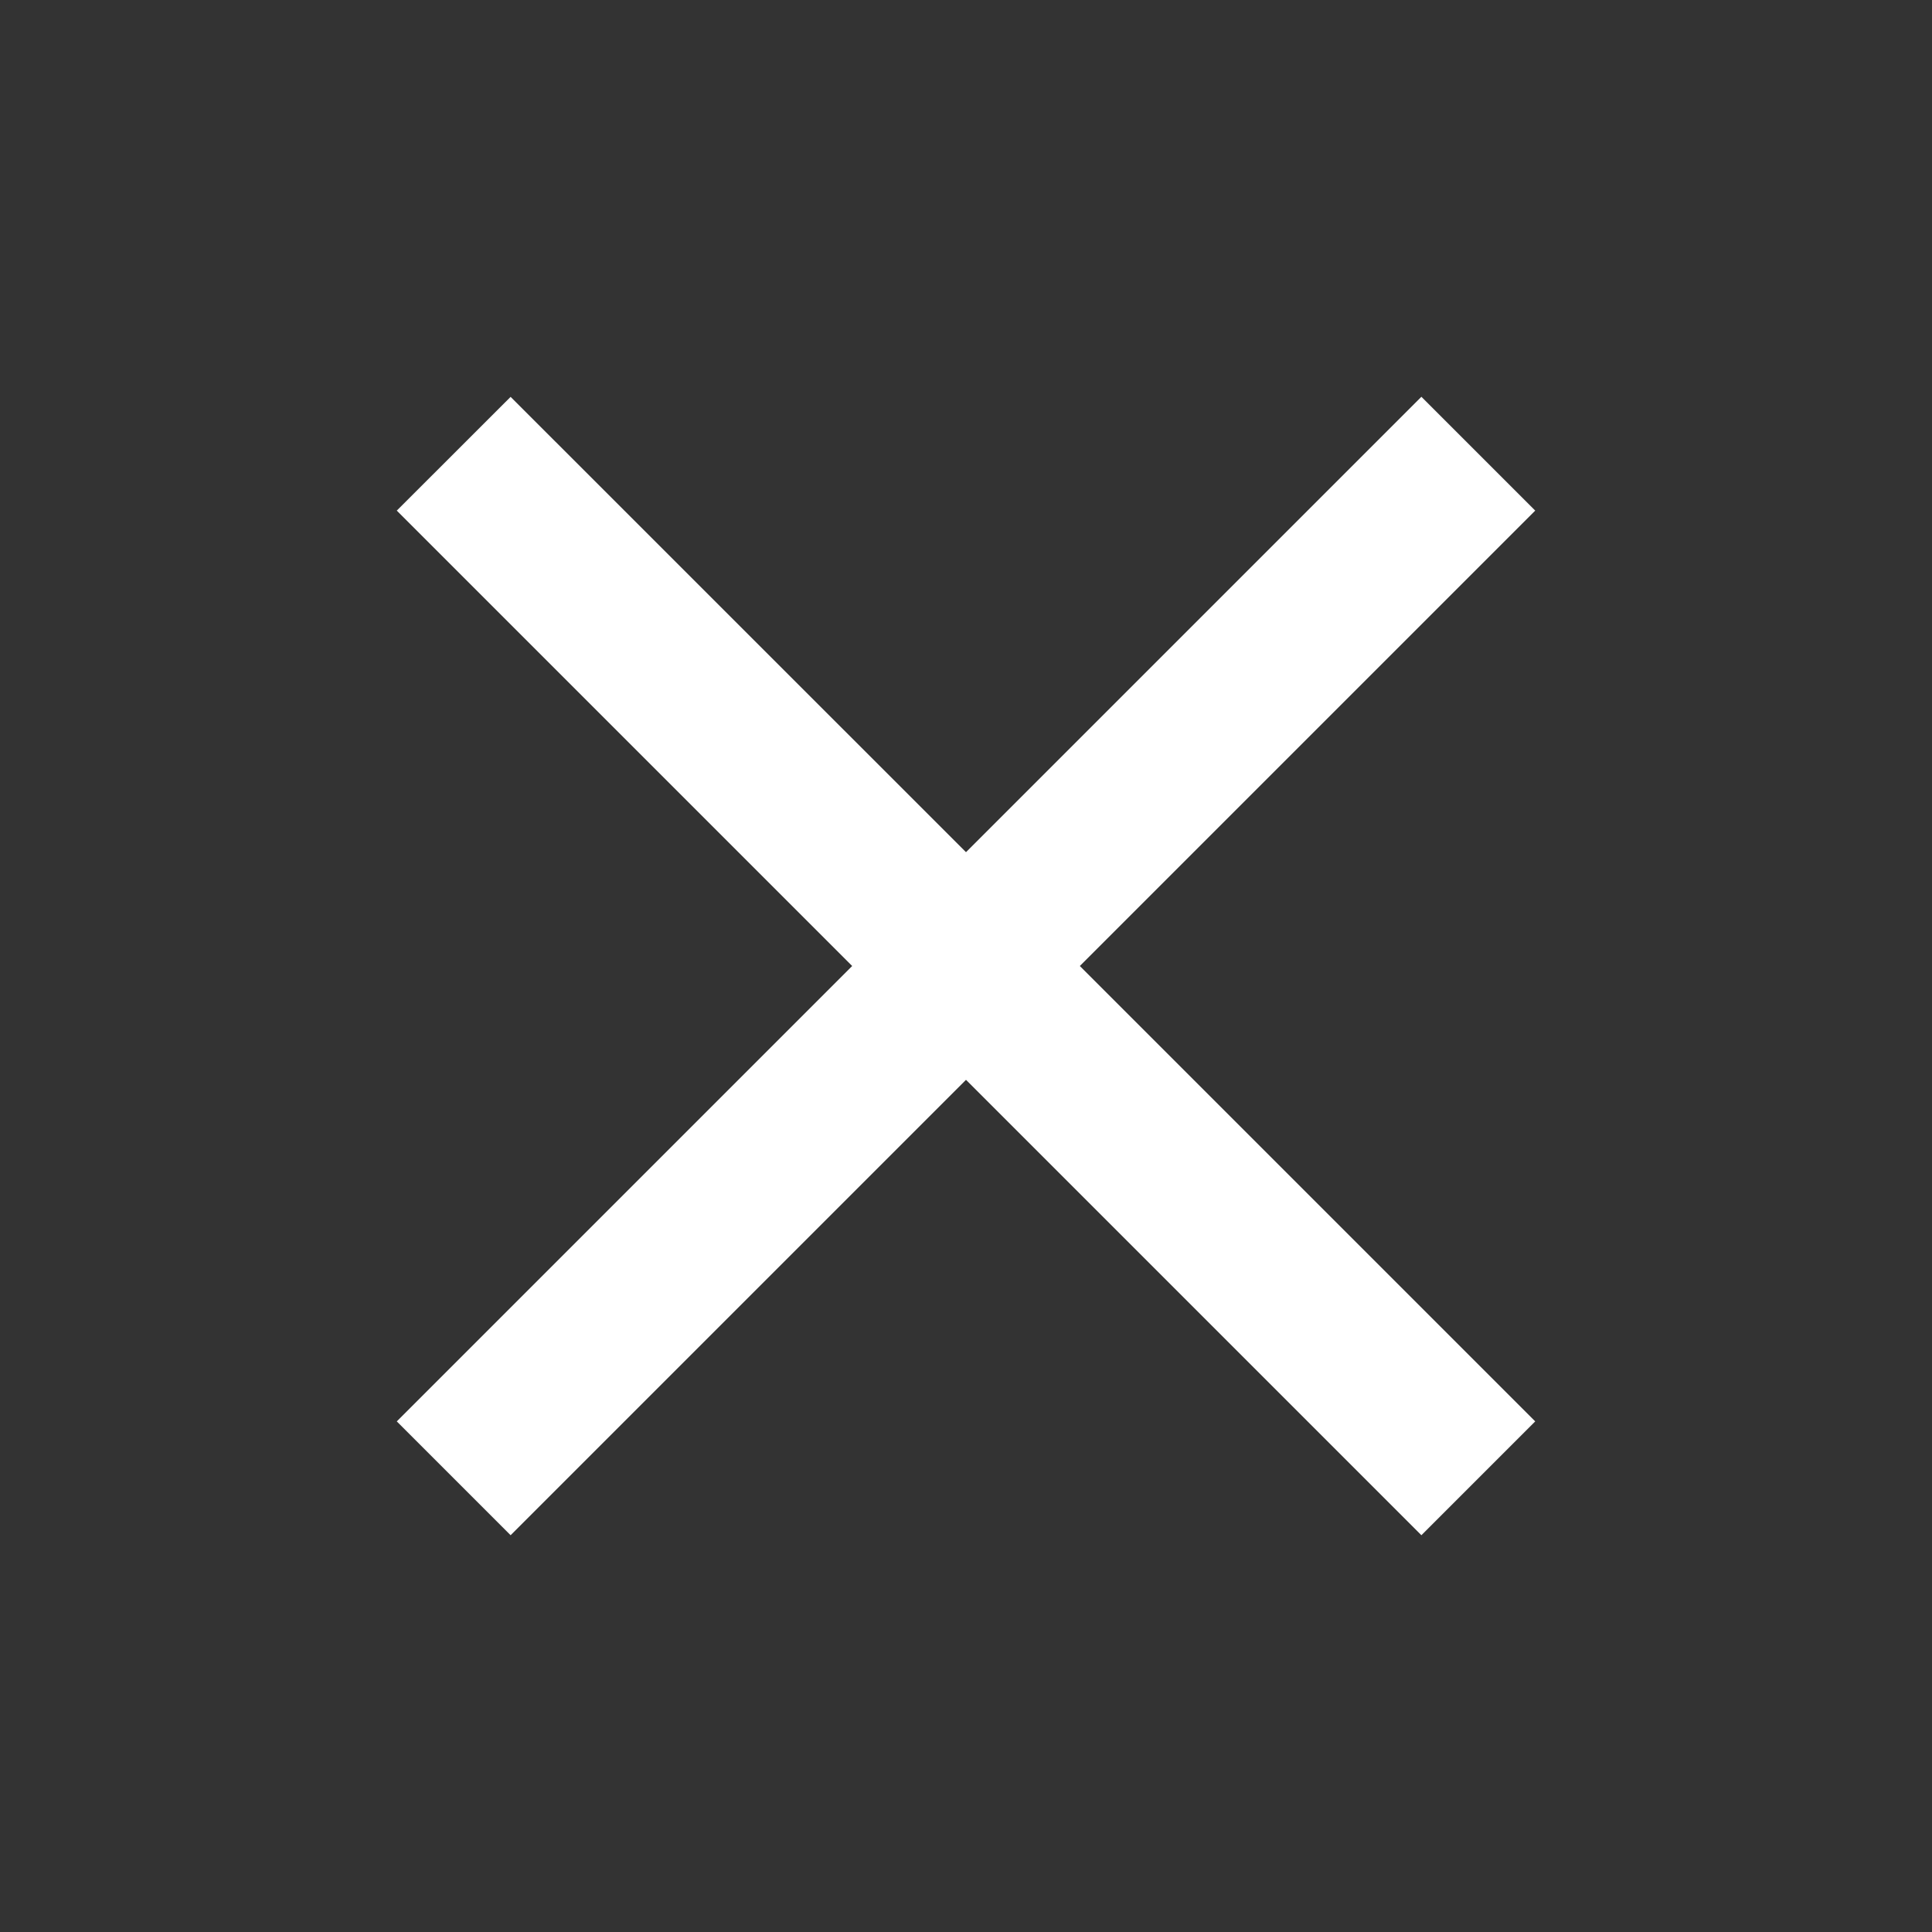 <svg xmlns="http://www.w3.org/2000/svg" width="48" height="48" viewBox="0 0 24 24"><rect x="0" y="0" width="24" height="24" fill="#333333" stroke="none"/><path fill="white" fill-rule="evenodd" d="m12 10.586l5.657-5.657l1.414 1.414L13.414 12l5.657 5.657l-1.414 1.414L12 13.414l-5.657 5.657l-1.414-1.414L10.586 12L4.929 6.343L6.343 4.93z"/></svg>